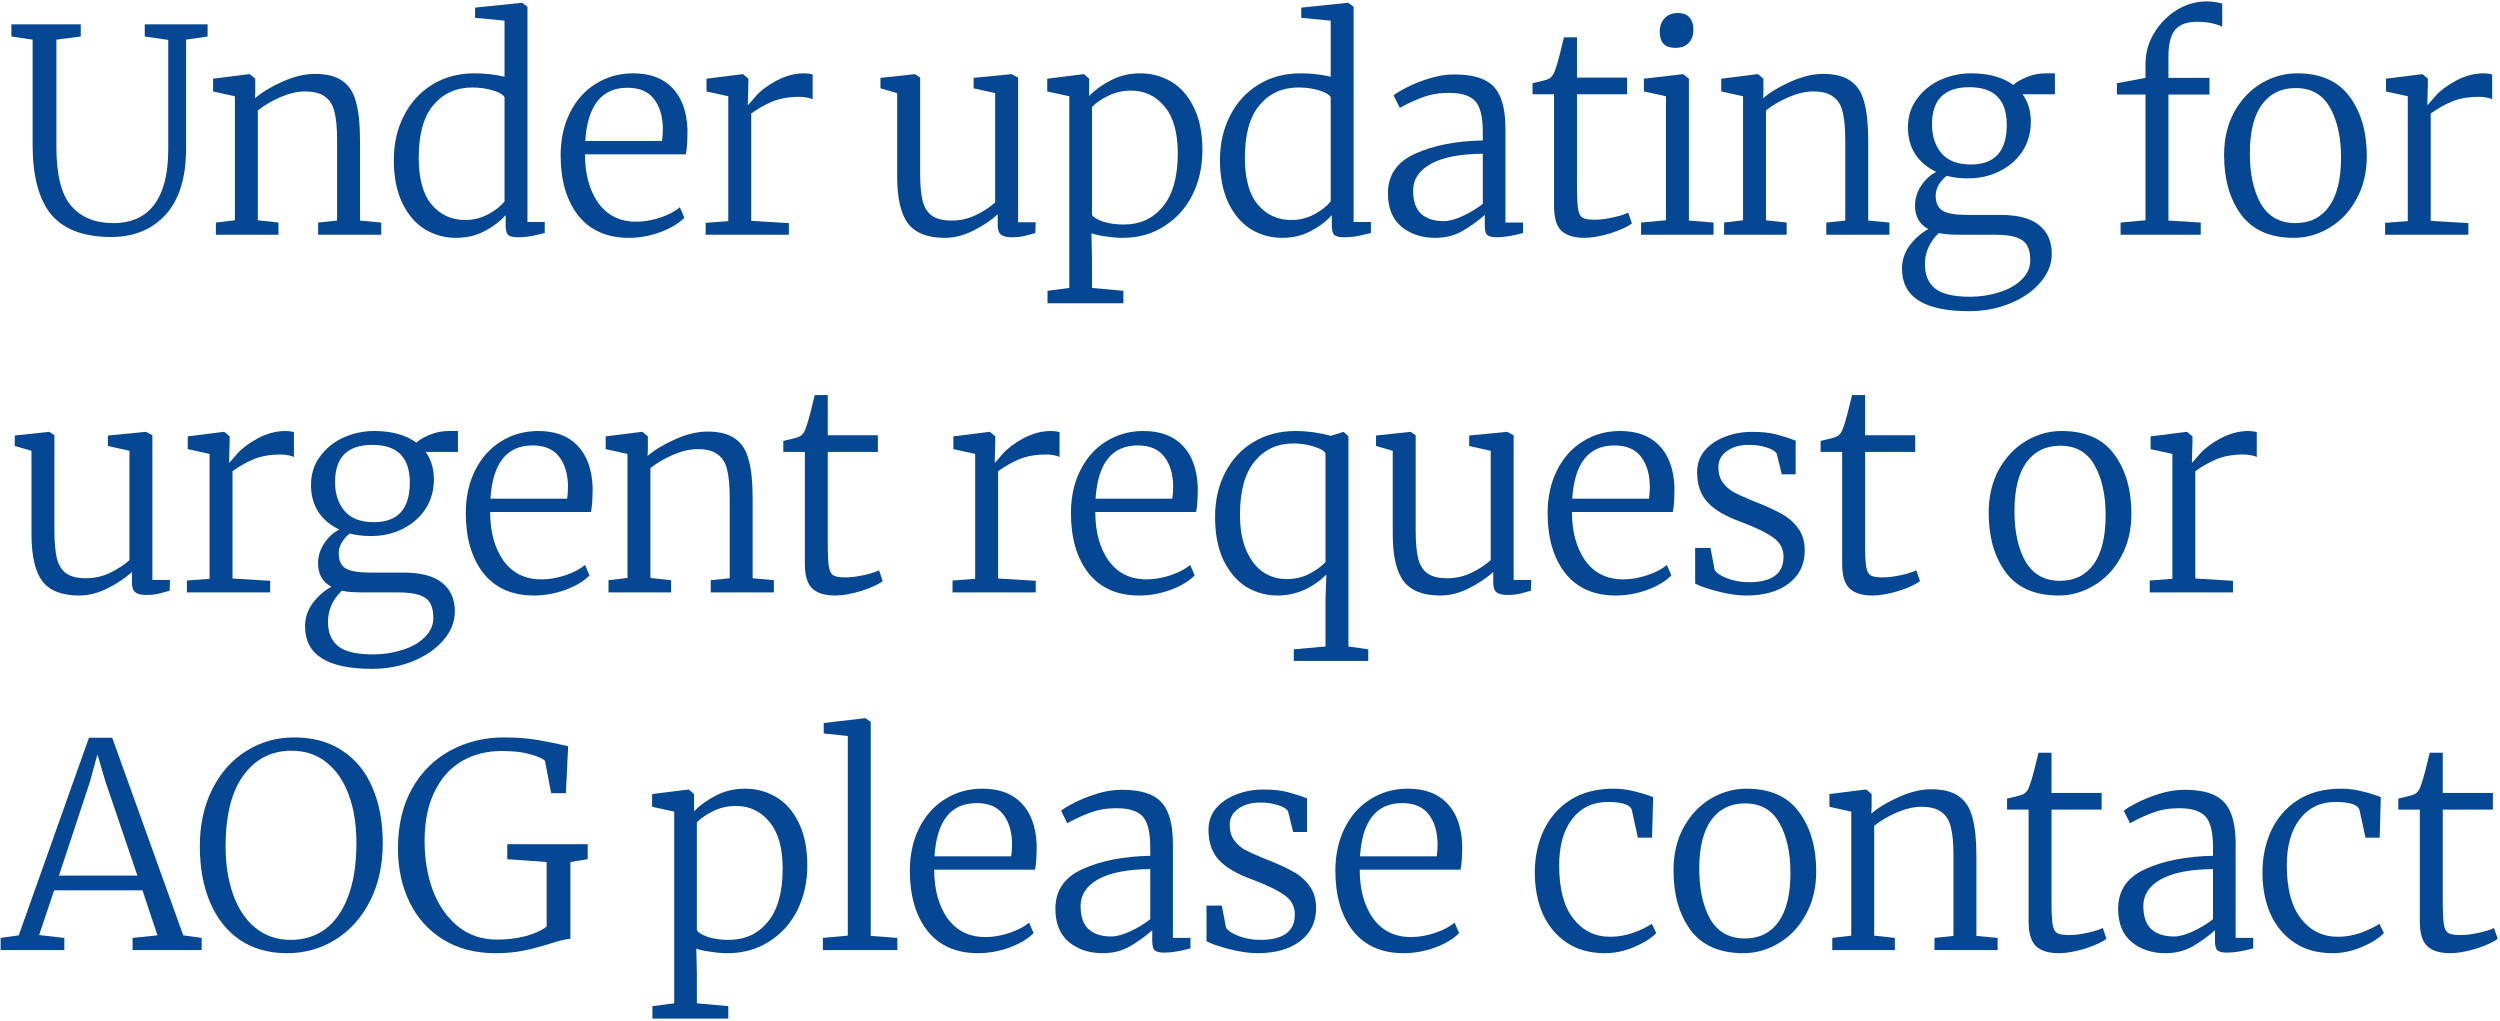 <?xml version="1.0" encoding="UTF-8"?> <svg xmlns="http://www.w3.org/2000/svg" width="671" height="274" viewBox="0 0 671 274" fill="none"> <path d="M657.613 255.836C654.927 255.836 652.901 255.228 651.533 254.012C650.165 252.745 649.481 250.516 649.481 247.324V217.304H643.705V214.34C646.238 213.782 647.707 213.377 648.113 213.124C648.873 212.718 649.43 211.933 649.785 210.768C650.089 210.008 650.494 208.64 651.001 206.664C651.507 204.688 651.887 203.142 652.141 202.028H655.637V212.82H669.089V217.304H655.637V241.928C655.637 244.866 655.738 246.944 655.941 248.16C656.143 249.325 656.549 250.085 657.157 250.44C657.765 250.795 658.829 250.972 660.349 250.972C661.818 250.972 663.465 250.769 665.289 250.364C667.113 249.959 668.481 249.528 669.393 249.072L670.381 251.96C669.215 252.872 667.29 253.758 664.605 254.62C661.919 255.43 659.589 255.836 657.613 255.836Z" fill="#064793"></path> <path d="M607.241 234.176C607.241 230.072 608.026 226.323 609.597 222.928C611.218 219.483 613.599 216.747 616.741 214.72C619.933 212.694 623.809 211.68 628.369 211.68C630.345 211.68 632.27 211.934 634.145 212.44C636.019 212.896 637.641 213.403 639.009 213.96L638.705 224.828H634.905L633.309 217.532C633.005 216.012 630.826 215.252 626.773 215.252C622.821 215.252 619.654 216.772 617.273 219.812C614.942 222.852 613.777 227.007 613.777 232.276C613.777 238.559 615.043 243.322 617.577 246.564C620.11 249.807 623.403 251.428 627.457 251.428C629.585 251.428 631.637 251.074 633.613 250.364C635.639 249.655 637.311 248.844 638.629 247.932L639.845 250.44C638.375 251.91 636.349 253.176 633.765 254.24C631.181 255.304 628.622 255.836 626.089 255.836C622.086 255.836 618.666 254.899 615.829 253.024C612.991 251.099 610.838 248.515 609.369 245.272C607.95 241.979 607.241 238.28 607.241 234.176Z" fill="#064793"></path> <path d="M568.508 243.904C568.508 238.989 570.94 235.443 575.804 233.264C580.668 231.035 586.723 229.844 593.968 229.692V227.336C593.968 224.752 593.689 222.725 593.132 221.256C592.625 219.736 591.713 218.647 590.396 217.988C589.078 217.279 587.229 216.924 584.848 216.924C582.264 216.924 579.908 217.329 577.78 218.14C575.703 218.9 573.676 219.837 571.7 220.952L570.028 217.608C570.585 217.101 571.751 216.392 573.524 215.48C575.297 214.568 577.324 213.757 579.604 213.048C581.884 212.339 584.088 211.984 586.216 211.984C589.661 211.984 592.372 212.465 594.348 213.428C596.375 214.391 597.818 215.936 598.68 218.064C599.592 220.192 600.048 223.055 600.048 226.652V251.732H604.76V254.544C601.973 255.304 599.617 255.684 597.692 255.684C596.476 255.684 595.64 255.481 595.184 255.076C594.728 254.721 594.5 253.86 594.5 252.492V249.68C592.676 251.301 590.675 252.745 588.496 254.012C586.368 255.228 583.936 255.836 581.2 255.836C577.552 255.836 574.512 254.823 572.08 252.796C569.699 250.769 568.508 247.805 568.508 243.904ZM583.48 251.352C584.899 251.352 586.596 250.896 588.572 249.984C590.548 249.072 592.347 247.983 593.968 246.716V233.264C587.837 233.315 583.176 234.227 579.984 236C576.842 237.773 575.272 240.155 575.272 243.144C575.272 246.032 576.006 248.135 577.476 249.452C578.945 250.719 580.947 251.352 583.48 251.352Z" fill="#064793"></path> <path d="M552.605 255.836C549.92 255.836 547.893 255.228 546.525 254.012C545.157 252.745 544.473 250.516 544.473 247.324V217.304H538.697V214.34C541.231 213.782 542.7 213.377 543.105 213.124C543.865 212.718 544.423 211.933 544.777 210.768C545.081 210.008 545.487 208.64 545.993 206.664C546.5 204.688 546.88 203.142 547.133 202.028H550.629V212.82H564.081V217.304H550.629V241.928C550.629 244.866 550.731 246.944 550.933 248.16C551.136 249.325 551.541 250.085 552.149 250.44C552.757 250.795 553.821 250.972 555.341 250.972C556.811 250.972 558.457 250.769 560.281 250.364C562.105 249.959 563.473 249.528 564.385 249.072L565.373 251.96C564.208 252.872 562.283 253.758 559.597 254.62C556.912 255.43 554.581 255.836 552.605 255.836Z" fill="#064793"></path> <path d="M496.873 217.836L491.021 216.544V213.124L500.673 211.908H500.901L502.345 213.124V216.468L502.269 218.368C504.143 216.747 506.626 215.252 509.717 213.884C512.807 212.516 515.67 211.832 518.305 211.832C521.547 211.832 524.03 212.465 525.753 213.732C527.526 214.948 528.742 216.848 529.401 219.432C530.11 221.965 530.465 225.385 530.465 229.692V251.2L536.165 251.732V255H519.217V251.732L524.309 251.2V229.616C524.309 226.424 524.081 223.916 523.625 222.092C523.219 220.268 522.383 218.9 521.117 217.988C519.901 217.025 518.102 216.544 515.721 216.544C513.694 216.544 511.49 217.051 509.109 218.064C506.778 219.077 504.751 220.268 503.029 221.636V251.124L508.577 251.732V255H491.781V251.732L496.873 251.124V217.836Z" fill="#064793"></path> <path d="M449.166 233.644C449.166 229.236 450.078 225.36 451.902 222.016C453.776 218.672 456.208 216.114 459.198 214.34C462.238 212.567 465.404 211.68 468.698 211.68C475.082 211.68 479.794 213.758 482.834 217.912C485.924 222.067 487.47 227.387 487.47 233.872C487.47 238.28 486.532 242.156 484.658 245.5C482.834 248.844 480.402 251.403 477.362 253.176C474.372 254.95 471.231 255.836 467.938 255.836C461.554 255.836 456.816 253.759 453.726 249.604C450.686 245.45 449.166 240.13 449.166 233.644ZM468.318 251.884C472.219 251.884 475.234 250.39 477.362 247.4C479.49 244.411 480.554 240.054 480.554 234.328C480.554 228.856 479.566 224.372 477.59 220.876C475.614 217.38 472.548 215.632 468.394 215.632C464.492 215.632 461.452 217.127 459.274 220.116C457.146 223.106 456.082 227.463 456.082 233.188C456.082 238.711 457.07 243.22 459.046 246.716C461.072 250.162 464.163 251.884 468.318 251.884Z" fill="#064793"></path> <path d="M411.941 234.176C411.941 230.072 412.727 226.323 414.297 222.928C415.919 219.483 418.3 216.747 421.441 214.72C424.633 212.694 428.509 211.68 433.069 211.68C435.045 211.68 436.971 211.934 438.845 212.44C440.72 212.896 442.341 213.403 443.709 213.96L443.405 224.828H439.605L438.009 217.532C437.705 216.012 435.527 215.252 431.473 215.252C427.521 215.252 424.355 216.772 421.973 219.812C419.643 222.852 418.477 227.007 418.477 232.276C418.477 238.559 419.744 243.322 422.277 246.564C424.811 249.807 428.104 251.428 432.157 251.428C434.285 251.428 436.337 251.074 438.313 250.364C440.34 249.655 442.012 248.844 443.329 247.932L444.545 250.44C443.076 251.91 441.049 253.176 438.465 254.24C435.881 255.304 433.323 255.836 430.789 255.836C426.787 255.836 423.367 254.899 420.529 253.024C417.692 251.099 415.539 248.515 414.069 245.272C412.651 241.979 411.941 238.28 411.941 234.176Z" fill="#064793"></path> <path d="M376.727 255.836C370.85 255.836 366.315 253.835 363.123 249.832C359.982 245.779 358.411 240.408 358.411 233.72C358.411 229.414 359.247 225.588 360.919 222.244C362.591 218.9 364.896 216.316 367.835 214.492C370.824 212.618 374.168 211.68 377.867 211.68C382.376 211.68 385.872 212.972 388.355 215.556C390.888 218.14 392.256 221.864 392.459 226.728C392.459 229.87 392.307 232.099 392.003 233.416H364.947C364.947 238.736 366.138 243.094 368.519 246.488C370.951 249.832 374.346 251.504 378.703 251.504C380.831 251.504 383.01 251.124 385.239 250.364C387.468 249.604 389.191 248.692 390.407 247.628L391.623 250.44C390.154 251.96 388 253.252 385.163 254.316C382.376 255.33 379.564 255.836 376.727 255.836ZM385.619 229.844C385.771 228.78 385.847 227.666 385.847 226.5C385.796 223.156 384.986 220.496 383.415 218.52C381.895 216.544 379.539 215.556 376.347 215.556C369.406 215.556 365.631 220.319 365.023 229.844H385.619Z" fill="#064793"></path> <path d="M329.068 248.996C329.626 249.858 330.791 250.618 332.564 251.276C334.338 251.935 336.238 252.264 338.264 252.264C344.446 252.264 347.536 249.984 347.536 245.424C347.536 243.347 346.675 241.675 344.952 240.408C343.23 239.091 340.291 237.647 336.136 236.076C332.032 234.607 329.043 232.859 327.168 230.832C325.294 228.806 324.356 226.095 324.356 222.7C324.356 220.522 325.015 218.622 326.332 217C327.7 215.379 329.499 214.138 331.728 213.276C334.008 212.364 336.466 211.908 339.1 211.908C341.684 211.908 343.838 212.136 345.56 212.592C347.334 213.048 349.082 213.606 350.804 214.264V223.308H347.08L345.712 217.76C345.358 217.102 344.446 216.544 342.976 216.088C341.558 215.632 339.987 215.404 338.264 215.404C335.832 215.404 333.856 215.962 332.336 217.076C330.816 218.14 330.056 219.584 330.056 221.408C330.056 223.03 330.436 224.372 331.196 225.436C331.956 226.5 332.894 227.362 334.008 228.02C335.123 228.628 336.668 229.338 338.644 230.148L340.088 230.756C342.976 231.871 345.307 232.935 347.08 233.948C348.854 234.911 350.323 236.203 351.488 237.824C352.654 239.395 353.236 241.371 353.236 243.752C353.236 247.502 351.792 250.466 348.904 252.644C346.067 254.772 342.267 255.836 337.504 255.836C335.326 255.836 332.843 255.482 330.056 254.772C327.27 254.063 325.192 253.354 323.824 252.644V243.068H327.928L329.068 248.996Z" fill="#064793"></path> <path d="M283.268 243.904C283.268 238.989 285.7 235.443 290.564 233.264C295.428 231.035 301.482 229.844 308.728 229.692V227.336C308.728 224.752 308.449 222.725 307.892 221.256C307.385 219.736 306.473 218.647 305.156 217.988C303.838 217.279 301.989 216.924 299.608 216.924C297.024 216.924 294.668 217.329 292.54 218.14C290.462 218.9 288.436 219.837 286.46 220.952L284.788 217.608C285.345 217.101 286.51 216.392 288.284 215.48C290.057 214.568 292.084 213.757 294.364 213.048C296.644 212.339 298.848 211.984 300.976 211.984C304.421 211.984 307.132 212.465 309.108 213.428C311.134 214.391 312.578 215.936 313.44 218.064C314.352 220.192 314.808 223.055 314.808 226.652V251.732H319.52V254.544C316.733 255.304 314.377 255.684 312.452 255.684C311.236 255.684 310.4 255.481 309.944 255.076C309.488 254.721 309.26 253.86 309.26 252.492V249.68C307.436 251.301 305.434 252.745 303.256 254.012C301.128 255.228 298.696 255.836 295.96 255.836C292.312 255.836 289.272 254.823 286.84 252.796C284.458 250.769 283.268 247.805 283.268 243.904ZM298.24 251.352C299.658 251.352 301.356 250.896 303.332 249.984C305.308 249.072 307.106 247.983 308.728 246.716V233.264C302.597 233.315 297.936 234.227 294.744 236C291.602 237.773 290.032 240.155 290.032 243.144C290.032 246.032 290.766 248.135 292.236 249.452C293.705 250.719 295.706 251.352 298.24 251.352Z" fill="#064793"></path> <path d="M262.517 255.836C256.639 255.836 252.105 253.835 248.913 249.832C245.771 245.779 244.201 240.408 244.201 233.72C244.201 229.414 245.037 225.588 246.709 222.244C248.381 218.9 250.686 216.316 253.625 214.492C256.614 212.618 259.958 211.68 263.657 211.68C268.166 211.68 271.662 212.972 274.145 215.556C276.678 218.14 278.046 221.864 278.249 226.728C278.249 229.87 278.097 232.099 277.793 233.416H250.737C250.737 238.736 251.927 243.094 254.309 246.488C256.741 249.832 260.135 251.504 264.493 251.504C266.621 251.504 268.799 251.124 271.029 250.364C273.258 249.604 274.981 248.692 276.197 247.628L277.413 250.44C275.943 251.96 273.79 253.252 270.953 254.316C268.166 255.33 265.354 255.836 262.517 255.836ZM271.409 229.844C271.561 228.78 271.637 227.666 271.637 226.5C271.586 223.156 270.775 220.496 269.205 218.52C267.685 216.544 265.329 215.556 262.137 215.556C255.195 215.556 251.421 220.319 250.813 229.844H271.409Z" fill="#064793"></path> <path d="M227.549 197.544L221.089 196.86V194.048L232.185 192.756H232.261L233.705 193.744V251.2L240.849 251.732V255H220.861V251.732L227.549 251.124V197.544Z" fill="#064793"></path> <path d="M216.679 232.352C216.679 236.71 215.793 240.687 214.019 244.284C212.246 247.831 209.713 250.643 206.419 252.72C203.177 254.798 199.453 255.836 195.247 255.836C193.829 255.836 192.334 255.71 190.763 255.456C189.193 255.254 187.901 254.975 186.887 254.62L187.039 261.08V269.288L195.475 270.048V273.392H175.107V270.048L180.959 269.288V217.836L175.031 216.544V213.124L184.759 211.908H184.911L186.279 213.124V217.76C187.901 216.088 189.877 214.67 192.207 213.504C194.538 212.288 197.147 211.68 200.035 211.68C202.974 211.68 205.71 212.415 208.243 213.884C210.777 215.354 212.803 217.634 214.323 220.724C215.894 223.815 216.679 227.691 216.679 232.352ZM197.527 216.316C195.349 216.316 193.322 216.772 191.447 217.684C189.573 218.596 188.103 219.61 187.039 220.724V249.68C187.445 250.339 188.458 250.947 190.079 251.504C191.751 252.011 193.575 252.264 195.551 252.264C199.909 252.264 203.405 250.668 206.039 247.476C208.725 244.234 210.067 239.471 210.067 233.188C210.067 227.564 208.877 223.359 206.495 220.572C204.165 217.735 201.175 216.316 197.527 216.316Z" fill="#064793"></path> <path d="M132.958 255.836C127.588 255.836 122.926 254.62 118.974 252.188C115.022 249.756 112.008 246.412 109.93 242.156C107.853 237.9 106.814 233.087 106.814 227.716C106.814 221.535 108.056 216.214 110.538 211.756C113.072 207.246 116.492 203.827 120.798 201.496C125.105 199.115 129.944 197.924 135.314 197.924C138.658 197.924 141.648 198.152 144.282 198.608C146.917 199.064 149.653 199.621 152.49 200.28L151.882 212.896H147.93L146.258 204.156C145.448 203.497 144.08 202.915 142.154 202.408C140.28 201.851 137.772 201.572 134.63 201.572C130.628 201.572 127.056 202.484 123.914 204.308C120.824 206.132 118.392 208.868 116.618 212.516C114.845 216.113 113.958 220.521 113.958 225.74C113.958 230.401 114.668 234.733 116.086 238.736C117.556 242.738 119.76 245.981 122.698 248.464C125.637 250.946 129.209 252.188 133.414 252.188C136.1 252.188 138.633 251.884 141.014 251.276C143.446 250.617 145.346 249.756 146.714 248.692V231.364L136.15 230.604V226.576H157.734V230.604L153.098 231.364V251.96C152.034 252.01 150.236 252.441 147.702 253.252C145.118 254.063 142.712 254.696 140.482 255.152C138.304 255.608 135.796 255.836 132.958 255.836Z" fill="#064793"></path> <path d="M77.042 255.836C72.127 255.836 67.897 254.645 64.35 252.264C60.854 249.832 58.194 246.463 56.37 242.156C54.546 237.849 53.634 232.858 53.634 227.184C53.634 221.357 54.748 216.24 56.978 211.832C59.207 207.373 62.247 203.953 66.098 201.572C69.948 199.14 74.23 197.924 78.942 197.924C83.958 197.924 88.239 199.089 91.786 201.42C95.383 203.75 98.094 207.044 99.918 211.3C101.792 215.556 102.73 220.547 102.73 226.272C102.73 232.149 101.59 237.343 99.31 241.852C97.03 246.311 93.939 249.756 90.038 252.188C86.136 254.62 81.805 255.836 77.042 255.836ZM78.258 201.496C72.837 201.496 68.53 203.7 65.338 208.108C62.146 212.465 60.55 218.824 60.55 227.184C60.55 232.048 61.234 236.38 62.602 240.18C63.97 243.98 65.971 246.944 68.606 249.072C71.24 251.2 74.382 252.264 78.03 252.264C81.576 252.264 84.667 251.301 87.302 249.376C89.936 247.4 91.989 244.461 93.458 240.56C94.927 236.658 95.662 231.896 95.662 226.272C95.662 221.357 94.978 217.05 93.61 213.352C92.242 209.602 90.24 206.689 87.606 204.612C85.022 202.534 81.906 201.496 78.258 201.496Z" fill="#064793"></path> <path d="M23.876 198H30.108L49.184 251.048L54.124 251.732V255H35.58V251.732L42.268 251.048L38.24 238.964H14.528L10.5 250.972L17.264 251.732V255H0.164V251.732L5.028 251.048L23.876 198ZM28.284 209.704L26.156 202.484L24.104 209.932L15.82 235.012H36.872L28.284 209.704Z" fill="#064793"></path> <path d="M576.986 155.808L583.066 155.352V121.836L577.214 120.544V117.124L586.866 115.908H587.018L588.462 117.124V118.34L588.31 124.116H588.462C588.564 124.015 589.222 123.255 590.438 121.836C591.705 120.367 593.554 118.974 595.986 117.656C598.469 116.339 600.952 115.68 603.434 115.68C604.245 115.68 605.005 115.782 605.714 115.984V122.672C605.512 122.52 605.056 122.368 604.346 122.216C603.688 122.064 602.978 121.988 602.218 121.988C599.33 121.988 596.873 122.419 594.846 123.28C592.82 124.142 590.945 125.206 589.222 126.472V155.276L599.33 155.884V159H576.986V155.808Z" fill="#064793"></path> <path d="M533.763 137.644C533.763 133.236 534.675 129.36 536.499 126.016C538.373 122.672 540.805 120.114 543.795 118.34C546.835 116.567 550.001 115.68 553.295 115.68C559.679 115.68 564.391 117.758 567.431 121.912C570.521 126.067 572.067 131.387 572.067 137.872C572.067 142.28 571.129 146.156 569.255 149.5C567.431 152.844 564.999 155.403 561.959 157.176C558.969 158.95 555.828 159.836 552.535 159.836C546.151 159.836 541.413 157.759 538.323 153.604C535.283 149.45 533.763 144.13 533.763 137.644ZM552.915 155.884C556.816 155.884 559.831 154.39 561.959 151.4C564.087 148.411 565.151 144.054 565.151 138.328C565.151 132.856 564.163 128.372 562.187 124.876C560.211 121.38 557.145 119.632 552.991 119.632C549.089 119.632 546.049 121.127 543.871 124.116C541.743 127.106 540.679 131.463 540.679 137.188C540.679 142.711 541.667 147.22 543.643 150.716C545.669 154.162 548.76 155.884 552.915 155.884Z" fill="#064793"></path> <path d="M502.561 159.836C499.875 159.836 497.849 159.228 496.481 158.012C495.113 156.745 494.429 154.516 494.429 151.324V121.304H488.653V118.34C491.186 117.782 492.655 117.377 493.061 117.124C493.821 116.718 494.378 115.933 494.733 114.768C495.037 114.008 495.442 112.64 495.949 110.664C496.455 108.688 496.836 107.142 497.089 106.028H500.585V116.82H514.037V121.304H500.585V145.928C500.585 148.866 500.686 150.944 500.889 152.16C501.091 153.325 501.497 154.085 502.105 154.44C502.713 154.795 503.777 154.972 505.297 154.972C506.766 154.972 508.413 154.769 510.237 154.364C512.061 153.958 513.429 153.528 514.341 153.072L515.329 155.96C514.163 156.872 512.238 157.758 509.553 158.62C506.867 159.43 504.537 159.836 502.561 159.836Z" fill="#064793"></path> <path d="M460.222 152.996C460.779 153.858 461.944 154.618 463.718 155.276C465.491 155.935 467.391 156.264 469.418 156.264C475.599 156.264 478.69 153.984 478.69 149.424C478.69 147.347 477.828 145.675 476.106 144.408C474.383 143.091 471.444 141.647 467.29 140.076C463.186 138.607 460.196 136.859 458.322 134.832C456.447 132.806 455.51 130.095 455.51 126.7C455.51 124.522 456.168 122.622 457.486 121C458.854 119.379 460.652 118.138 462.882 117.276C465.162 116.364 467.619 115.908 470.254 115.908C472.838 115.908 474.991 116.136 476.714 116.592C478.487 117.048 480.235 117.606 481.958 118.264V127.308H478.234L476.866 121.76C476.511 121.102 475.599 120.544 474.13 120.088C472.711 119.632 471.14 119.404 469.418 119.404C466.986 119.404 465.01 119.962 463.49 121.076C461.97 122.14 461.21 123.584 461.21 125.408C461.21 127.03 461.59 128.372 462.35 129.436C463.11 130.5 464.047 131.362 465.162 132.02C466.276 132.628 467.822 133.338 469.798 134.148L471.242 134.756C474.13 135.871 476.46 136.935 478.234 137.948C480.007 138.911 481.476 140.203 482.642 141.824C483.807 143.395 484.39 145.371 484.39 147.752C484.39 151.502 482.946 154.466 480.058 156.644C477.22 158.772 473.42 159.836 468.658 159.836C466.479 159.836 463.996 159.482 461.21 158.772C458.423 158.063 456.346 157.354 454.978 156.644V147.068H459.082L460.222 152.996Z" fill="#064793"></path> <path d="M433.695 159.836C427.818 159.836 423.283 157.835 420.091 153.832C416.95 149.779 415.379 144.408 415.379 137.72C415.379 133.414 416.215 129.588 417.887 126.244C419.559 122.9 421.864 120.316 424.803 118.492C427.792 116.618 431.136 115.68 434.835 115.68C439.344 115.68 442.84 116.972 445.323 119.556C447.856 122.14 449.224 125.864 449.427 130.728C449.427 133.87 449.275 136.099 448.971 137.416H421.915C421.915 142.736 423.106 147.094 425.487 150.488C427.919 153.832 431.314 155.504 435.671 155.504C437.799 155.504 439.978 155.124 442.207 154.364C444.436 153.604 446.159 152.692 447.375 151.628L448.591 154.44C447.122 155.96 444.968 157.252 442.131 158.316C439.344 159.33 436.532 159.836 433.695 159.836ZM442.587 133.844C442.739 132.78 442.815 131.666 442.815 130.5C442.764 127.156 441.954 124.496 440.383 122.52C438.863 120.544 436.507 119.556 433.315 119.556C426.374 119.556 422.599 124.319 421.991 133.844H442.587Z" fill="#064793"></path> <path d="M404.592 159.684C403.275 159.684 402.312 159.456 401.704 159C401.096 158.544 400.792 157.708 400.792 156.492V153.528C398.917 155.2 396.713 156.67 394.18 157.936C391.647 159.203 389.113 159.836 386.58 159.836C381.969 159.836 378.676 158.544 376.7 155.96C374.775 153.376 373.812 149.171 373.812 143.344V121L369.328 119.708V116.896L378.524 115.908H378.6L379.968 116.82V142.432C379.968 145.624 380.196 148.132 380.652 149.956C381.108 151.73 381.944 153.047 383.16 153.908C384.376 154.77 386.149 155.2 388.48 155.2C390.709 155.2 392.837 154.719 394.864 153.756C396.891 152.794 398.639 151.654 400.108 150.336V121L394.332 119.708V116.896L404.44 115.908H404.516L406.264 116.82V155.656H410.976L410.9 158.544C410.647 158.595 409.912 158.798 408.696 159.152C407.48 159.507 406.112 159.684 404.592 159.684Z" fill="#064793"></path> <path d="M347.253 174.276L355.764 173.516V160.748L355.993 154.212C352.142 157.962 347.759 159.836 342.845 159.836C339.906 159.836 337.145 159.076 334.561 157.556C332.027 155.986 329.975 153.604 328.405 150.412C326.885 147.22 326.125 143.319 326.125 138.708C326.125 134.351 327.011 130.424 328.785 126.928C330.558 123.432 333.066 120.696 336.309 118.72C339.602 116.694 343.427 115.68 347.785 115.68C350.825 115.68 353.966 116.111 357.208 116.972L360.629 115.908L361.921 117.124V173.516L367.241 174.276V177.392H347.253V174.276ZM345.353 155.428C347.531 155.428 349.533 154.972 351.357 154.06C353.181 153.098 354.65 152.034 355.764 150.868V121.684C355.46 121.026 354.422 120.418 352.648 119.86C350.926 119.303 349.102 119.024 347.177 119.024C342.87 119.024 339.399 120.62 336.764 123.812C334.13 127.004 332.812 131.767 332.812 138.1C332.812 141.9 333.37 145.092 334.484 147.676C335.599 150.26 337.094 152.211 338.969 153.528C340.894 154.795 343.022 155.428 345.353 155.428Z" fill="#064793"></path> <path d="M305.754 159.836C299.876 159.836 295.342 157.835 292.15 153.832C289.008 149.779 287.438 144.408 287.438 137.72C287.438 133.414 288.273 129.588 289.945 126.244C291.617 122.9 293.923 120.316 296.862 118.492C299.851 116.618 303.195 115.68 306.894 115.68C311.403 115.68 314.899 116.972 317.382 119.556C319.915 122.14 321.283 125.864 321.486 130.728C321.486 133.87 321.334 136.099 321.03 137.416H293.974C293.974 142.736 295.164 147.094 297.546 150.488C299.978 153.832 303.372 155.504 307.73 155.504C309.858 155.504 312.036 155.124 314.266 154.364C316.495 153.604 318.218 152.692 319.434 151.628L320.65 154.44C319.18 155.96 317.027 157.252 314.19 158.316C311.403 159.33 308.591 159.836 305.754 159.836ZM314.646 133.844C314.798 132.78 314.874 131.666 314.874 130.5C314.823 127.156 314.012 124.496 312.441 122.52C310.921 120.544 308.566 119.556 305.374 119.556C298.432 119.556 294.657 124.319 294.049 133.844H314.646Z" fill="#064793"></path> <path d="M255.655 155.808L261.735 155.352V121.836L255.883 120.544V117.124L265.535 115.908H265.687L267.131 117.124V118.34L266.979 124.116H267.131C267.232 124.015 267.891 123.255 269.107 121.836C270.373 120.367 272.223 118.974 274.655 117.656C277.137 116.339 279.62 115.68 282.103 115.68C282.913 115.68 283.673 115.782 284.383 115.984V122.672C284.18 122.52 283.724 122.368 283.015 122.216C282.356 122.064 281.647 121.988 280.887 121.988C277.999 121.988 275.541 122.419 273.515 123.28C271.488 124.142 269.613 125.206 267.891 126.472V155.276L277.999 155.884V159H255.655V155.808Z" fill="#064793"></path> <path d="M224.148 159.836C221.463 159.836 219.436 159.228 218.068 158.012C216.7 156.745 216.016 154.516 216.016 151.324V121.304H210.24V118.34C212.774 117.782 214.243 117.377 214.648 117.124C215.408 116.718 215.966 115.933 216.32 114.768C216.624 114.008 217.03 112.64 217.536 110.664C218.043 108.688 218.423 107.142 218.676 106.028H222.172V116.82H235.624V121.304H222.172V145.928C222.172 148.866 222.274 150.944 222.476 152.16C222.679 153.325 223.084 154.085 223.692 154.44C224.3 154.795 225.364 154.972 226.884 154.972C228.354 154.972 230 154.769 231.824 154.364C233.648 153.958 235.016 153.528 235.928 153.072L236.916 155.96C235.751 156.872 233.826 157.758 231.14 158.62C228.455 159.43 226.124 159.836 224.148 159.836Z" fill="#064793"></path> <path d="M168.416 121.836L162.564 120.544V117.124L172.216 115.908H172.444L173.888 117.124V120.468L173.812 122.368C175.687 120.747 178.169 119.252 181.26 117.884C184.351 116.516 187.213 115.832 189.848 115.832C193.091 115.832 195.573 116.465 197.296 117.732C199.069 118.948 200.285 120.848 200.944 123.432C201.653 125.965 202.008 129.385 202.008 133.692V155.2L207.708 155.732V159H190.76V155.732L195.852 155.2V133.616C195.852 130.424 195.624 127.916 195.168 126.092C194.763 124.268 193.927 122.9 192.66 121.988C191.444 121.025 189.645 120.544 187.264 120.544C185.237 120.544 183.033 121.051 180.652 122.064C178.321 123.077 176.295 124.268 174.572 125.636V155.124L180.12 155.732V159H163.324V155.732L168.416 155.124V121.836Z" fill="#064793"></path> <path d="M143.333 159.836C137.456 159.836 132.921 157.835 129.729 153.832C126.588 149.779 125.017 144.408 125.017 137.72C125.017 133.414 125.853 129.588 127.525 126.244C129.197 122.9 131.502 120.316 134.441 118.492C137.43 116.618 140.774 115.68 144.473 115.68C148.982 115.68 152.478 116.972 154.961 119.556C157.494 122.14 158.862 125.864 159.065 130.728C159.065 133.87 158.913 136.099 158.609 137.416H131.553C131.553 142.736 132.744 147.094 135.125 150.488C137.557 153.832 140.952 155.504 145.309 155.504C147.437 155.504 149.616 155.124 151.845 154.364C154.074 153.604 155.797 152.692 157.013 151.628L158.229 154.44C156.76 155.96 154.606 157.252 151.769 158.316C148.982 159.33 146.17 159.836 143.333 159.836ZM152.225 133.844C152.377 132.78 152.453 131.666 152.453 130.5C152.402 127.156 151.592 124.496 150.021 122.52C148.501 120.544 146.145 119.556 142.953 119.556C136.012 119.556 132.237 124.319 131.629 133.844H152.225Z" fill="#064793"></path> <path d="M99.809 179.52C87.852 179.52 81.874 175.72 81.874 168.12C81.874 165.84 82.558 163.763 83.925 161.888C85.344 160.014 87.016 158.544 88.942 157.48C86.56 156.214 85.37 154.111 85.37 151.172C85.37 149.298 85.901 147.55 86.966 145.928C88.029 144.256 89.397 142.99 91.07 142.128C88.688 141.014 86.814 139.443 85.445 137.416C84.128 135.339 83.469 132.932 83.469 130.196C83.469 127.258 84.28 124.699 85.901 122.52C87.523 120.291 89.626 118.594 92.21 117.428C94.844 116.263 97.58 115.68 100.418 115.68C105.13 115.68 108.904 116.719 111.742 118.796C112.502 118.087 113.667 117.403 115.238 116.744C116.859 116.035 118.582 115.68 120.406 115.68H122.914V121.304H114.25C115.719 123.331 116.454 125.788 116.454 128.676C116.454 131.666 115.694 134.326 114.174 136.656C112.654 138.936 110.602 140.71 108.018 141.976C105.484 143.243 102.672 143.876 99.582 143.876C97.504 143.876 95.604 143.648 93.882 143.192C92.969 143.902 92.235 144.738 91.677 145.7C91.171 146.612 90.918 147.55 90.918 148.512C90.918 150.438 91.525 151.78 92.742 152.54C94.008 153.3 96.187 153.68 99.278 153.68H108.246C112.958 153.68 116.428 154.592 118.658 156.416C120.938 158.24 122.078 160.799 122.078 164.092C122.078 166.828 121.09 169.362 119.114 171.692C117.138 174.074 114.427 175.974 110.982 177.392C107.587 178.811 103.863 179.52 99.809 179.52ZM100.342 140.152C106.776 140.152 109.994 136.606 109.994 129.512C109.994 122.774 106.65 119.404 99.962 119.404C93.273 119.404 89.93 122.723 89.93 129.36C89.93 132.552 90.791 135.162 92.513 137.188C94.236 139.164 96.846 140.152 100.342 140.152ZM100.19 175.644C102.926 175.644 105.535 175.239 108.018 174.428C110.5 173.668 112.502 172.528 114.022 171.008C115.542 169.539 116.302 167.816 116.302 165.84C116.302 164.27 116.048 163.003 115.542 162.04C115.086 161.078 114.148 160.318 112.73 159.76C111.362 159.254 109.36 159 106.726 159H97.302C94.87 159 93.02 158.848 91.754 158.544C89.271 160.926 88.029 163.712 88.029 166.904C88.029 169.792 88.942 171.971 90.766 173.44C92.59 174.91 95.731 175.644 100.19 175.644Z" fill="#064793"></path> <path d="M50.166 155.808L56.246 155.352V121.836L50.395 120.544V117.124L60.047 115.908H60.199L61.642 117.124V118.34L61.49 124.116H61.642C61.744 124.015 62.403 123.255 63.618 121.836C64.885 120.367 66.734 118.974 69.166 117.656C71.649 116.339 74.132 115.68 76.615 115.68C77.425 115.68 78.185 115.782 78.894 115.984V122.672C78.692 122.52 78.236 122.368 77.526 122.216C76.868 122.064 76.159 121.988 75.398 121.988C72.51 121.988 70.053 122.419 68.026 123.28C66 124.142 64.125 125.206 62.403 126.472V155.276L72.51 155.884V159H50.166V155.808Z" fill="#064793"></path> <path d="M39.228 159.684C37.91 159.684 36.948 159.456 36.34 159C35.732 158.544 35.428 157.708 35.428 156.492V153.528C33.553 155.2 31.349 156.67 28.816 157.936C26.282 159.203 23.749 159.836 21.216 159.836C16.605 159.836 13.312 158.544 11.336 155.96C9.411 153.376 8.448 149.171 8.448 143.344V121L3.964 119.708V116.896L13.16 115.908H13.236L14.604 116.82V142.432C14.604 145.624 14.832 148.132 15.288 149.956C15.744 151.73 16.58 153.047 17.796 153.908C19.012 154.77 20.785 155.2 23.116 155.2C25.345 155.2 27.473 154.719 29.5 153.756C31.526 152.794 33.275 151.654 34.744 150.336V121L28.968 119.708V116.896L39.076 115.908H39.152L40.9 116.82V155.656H45.612L45.536 158.544C45.282 158.595 44.548 158.798 43.332 159.152C42.116 159.507 40.748 159.684 39.228 159.684Z" fill="#064793"></path> <path d="M640.167 59.808L646.247 59.352V25.836L640.395 24.544V21.124L650.047 19.908H650.199L651.643 21.124V22.34L651.491 28.116H651.643C651.744 28.015 652.403 27.255 653.619 25.836C654.886 24.367 656.735 22.974 659.167 21.656C661.65 20.339 664.132 19.68 666.615 19.68C667.426 19.68 668.186 19.782 668.895 19.984V26.672C668.692 26.52 668.236 26.368 667.527 26.216C666.868 26.064 666.159 25.988 665.399 25.988C662.511 25.988 660.054 26.419 658.027 27.28C656 28.142 654.126 29.206 652.403 30.472V59.276L662.511 59.884V63H640.167V59.808Z" fill="#064793"></path> <path d="M596.944 41.644C596.944 37.236 597.856 33.36 599.68 30.016C601.555 26.672 603.987 24.113 606.976 22.34C610.016 20.567 613.183 19.68 616.476 19.68C622.86 19.68 627.572 21.758 630.612 25.912C633.703 30.067 635.248 35.387 635.248 41.872C635.248 46.28 634.311 50.156 632.436 53.5C630.612 56.844 628.18 59.403 625.14 61.176C622.151 62.95 619.009 63.836 615.716 63.836C609.332 63.836 604.595 61.759 601.504 57.604C598.464 53.45 596.944 48.13 596.944 41.644ZM616.096 59.884C619.997 59.884 623.012 58.389 625.14 55.4C627.268 52.411 628.332 48.053 628.332 42.328C628.332 36.856 627.344 32.372 625.368 28.876C623.392 25.38 620.327 23.632 616.172 23.632C612.271 23.632 609.231 25.127 607.052 28.116C604.924 31.105 603.86 35.463 603.86 41.188C603.86 46.711 604.848 51.22 606.824 54.716C608.851 58.161 611.941 59.884 616.096 59.884Z" fill="#064793"></path> <path d="M575.852 25.38H568.176V22.34L575.852 20.896V17.172C575.852 14.132 576.637 11.345 578.208 8.812C579.778 6.228 581.805 4.176 584.288 2.656C586.821 1.136 589.456 0.376 592.192 0.376C593.813 0.376 595.232 0.579 596.448 0.984V7.216C596.042 6.912 595.206 6.608 593.94 6.304C592.724 6 591.305 5.848 589.684 5.848C586.998 5.848 585.048 6.557 583.832 7.976C582.616 9.395 582.008 11.801 582.008 15.196V20.896H593.028V25.38H582.008V59.2L590.672 59.732V63H569.164V59.732L575.852 59.124V25.38Z" fill="#064793"></path> <path d="M528.429 83.52C516.471 83.52 510.493 79.72 510.493 72.12C510.493 69.84 511.177 67.763 512.545 65.888C513.963 64.013 515.635 62.544 517.561 61.48C515.179 60.214 513.989 58.111 513.989 55.172C513.989 53.297 514.521 51.55 515.585 49.928C516.649 48.256 518.017 46.989 519.689 46.128C517.307 45.014 515.433 43.443 514.065 41.416C512.747 39.339 512.089 36.932 512.089 34.196C512.089 31.258 512.899 28.699 514.521 26.52C516.142 24.291 518.245 22.593 520.829 21.428C523.463 20.263 526.199 19.68 529.037 19.68C533.749 19.68 537.523 20.719 540.361 22.796C541.121 22.087 542.286 21.403 543.857 20.744C545.478 20.035 547.201 19.68 549.025 19.68H551.533V25.304H542.869C544.338 27.331 545.073 29.788 545.073 32.676C545.073 35.666 544.313 38.325 542.793 40.656C541.273 42.936 539.221 44.709 536.637 45.976C534.103 47.243 531.291 47.876 528.201 47.876C526.123 47.876 524.223 47.648 522.501 47.192C521.589 47.901 520.854 48.737 520.297 49.7C519.79 50.612 519.537 51.55 519.537 52.512C519.537 54.438 520.145 55.78 521.361 56.54C522.627 57.3 524.806 57.68 527.897 57.68H536.865C541.577 57.68 545.047 58.592 547.277 60.416C549.557 62.24 550.697 64.799 550.697 68.092C550.697 70.828 549.709 73.362 547.733 75.692C545.757 78.073 543.046 79.974 539.601 81.392C536.206 82.811 532.482 83.52 528.429 83.52ZM528.961 44.152C535.395 44.152 538.613 40.605 538.613 33.512C538.613 26.773 535.269 23.404 528.581 23.404C521.893 23.404 518.549 26.723 518.549 33.36C518.549 36.552 519.41 39.161 521.133 41.188C522.855 43.164 525.465 44.152 528.961 44.152ZM528.809 79.644C531.545 79.644 534.154 79.239 536.637 78.428C539.119 77.668 541.121 76.528 542.641 75.008C544.161 73.539 544.921 71.816 544.921 69.84C544.921 68.269 544.667 67.003 544.161 66.04C543.705 65.078 542.767 64.317 541.349 63.76C539.981 63.254 537.979 63 535.345 63H525.921C523.489 63 521.639 62.848 520.373 62.544C517.89 64.925 516.649 67.712 516.649 70.904C516.649 73.792 517.561 75.971 519.385 77.44C521.209 78.909 524.35 79.644 528.809 79.644Z" fill="#064793"></path> <path d="M467.832 25.836L461.98 24.544V21.124L471.632 19.908H471.86L473.304 21.124V24.468L473.228 26.368C475.103 24.747 477.586 23.252 480.676 21.884C483.767 20.516 486.63 19.832 489.264 19.832C492.507 19.832 494.99 20.465 496.712 21.732C498.486 22.948 499.702 24.848 500.36 27.432C501.07 29.965 501.424 33.385 501.424 37.692V59.2L507.124 59.732V63H490.176V59.732L495.268 59.2V37.616C495.268 34.424 495.04 31.916 494.584 30.092C494.179 28.268 493.343 26.9 492.076 25.988C490.86 25.025 489.062 24.544 486.68 24.544C484.654 24.544 482.45 25.051 480.068 26.064C477.738 27.077 475.711 28.268 473.988 29.636V59.124L479.536 59.732V63H462.74V59.732L467.832 59.124V25.836Z" fill="#064793"></path> <path d="M449.576 12.84C446.84 12.84 445.472 11.396 445.472 8.508C445.472 7.039 445.902 5.848 446.764 4.936C447.625 3.974 448.79 3.492 450.26 3.492C451.78 3.492 452.869 3.923 453.528 4.784C454.186 5.595 454.516 6.608 454.516 7.824C454.516 9.395 454.085 10.636 453.224 11.548C452.413 12.409 451.222 12.84 449.652 12.84H449.576ZM447.144 25.836L441.216 24.544V21.124L451.628 19.908H451.78L453.3 21.124V59.2L459.912 59.732V63H440.456V59.732L447.144 59.124V25.836Z" fill="#064793"></path> <path d="M425.237 63.836C422.551 63.836 420.525 63.228 419.157 62.012C417.789 60.745 417.105 58.516 417.105 55.324V25.304H411.329V22.34C413.862 21.782 415.331 21.377 415.737 21.124C416.497 20.718 417.054 19.933 417.409 18.768C417.713 18.008 418.118 16.64 418.625 14.664C419.131 12.688 419.511 11.143 419.765 10.028H423.261V20.82H436.713V25.304H423.261V49.928C423.261 52.867 423.362 54.944 423.565 56.16C423.767 57.325 424.173 58.085 424.781 58.44C425.389 58.794 426.453 58.972 427.973 58.972C429.442 58.972 431.089 58.769 432.913 58.364C434.737 57.959 436.105 57.528 437.017 57.072L438.005 59.96C436.839 60.872 434.914 61.758 432.229 62.62C429.543 63.431 427.213 63.836 425.237 63.836Z" fill="#064793"></path> <path d="M372.52 51.904C372.52 46.989 374.952 43.443 379.816 41.264C384.68 39.035 390.735 37.844 397.98 37.692V35.336C397.98 32.752 397.701 30.725 397.144 29.256C396.637 27.736 395.725 26.647 394.408 25.988C393.091 25.279 391.241 24.924 388.86 24.924C386.276 24.924 383.92 25.329 381.792 26.14C379.715 26.9 377.688 27.837 375.712 28.952L374.04 25.608C374.597 25.101 375.763 24.392 377.536 23.48C379.309 22.568 381.336 21.757 383.616 21.048C385.896 20.339 388.1 19.984 390.228 19.984C393.673 19.984 396.384 20.465 398.36 21.428C400.387 22.391 401.831 23.936 402.692 26.064C403.604 28.192 404.06 31.055 404.06 34.652V59.732H408.772V62.544C405.985 63.304 403.629 63.684 401.704 63.684C400.488 63.684 399.652 63.481 399.196 63.076C398.74 62.721 398.512 61.86 398.512 60.492V57.68C396.688 59.301 394.687 60.745 392.508 62.012C390.38 63.228 387.948 63.836 385.212 63.836C381.564 63.836 378.524 62.823 376.092 60.796C373.711 58.769 372.52 55.805 372.52 51.904ZM387.492 59.352C388.911 59.352 390.608 58.896 392.584 57.984C394.56 57.072 396.359 55.983 397.98 54.716V41.264C391.849 41.315 387.188 42.227 383.996 44C380.855 45.773 379.284 48.155 379.284 51.144C379.284 54.032 380.019 56.135 381.488 57.452C382.957 58.719 384.959 59.352 387.492 59.352Z" fill="#064793"></path> <path d="M344.083 63.836C341.094 63.836 338.333 63.076 335.799 61.556C333.266 59.985 331.239 57.629 329.719 54.488C328.199 51.346 327.439 47.496 327.439 42.936C327.439 38.578 328.326 34.652 330.099 31.156C331.873 27.609 334.381 24.823 337.623 22.796C340.917 20.718 344.742 19.68 349.099 19.68C351.886 19.68 354.571 19.984 357.155 20.592V5.544L349.251 4.784V2.048L361.715 0.756H361.867L363.311 1.82V59.58H367.947V62.544C367.694 62.594 366.833 62.797 365.363 63.152C363.894 63.507 362.323 63.684 360.651 63.684C359.486 63.684 358.65 63.481 358.143 63.076C357.687 62.67 357.459 61.784 357.459 60.416V57.756C355.889 59.478 353.963 60.922 351.683 62.088C349.454 63.253 346.921 63.836 344.083 63.836ZM346.591 59.048C348.77 59.048 350.822 58.541 352.747 57.528C354.723 56.464 356.193 55.298 357.155 54.032V26.064C356.75 25.355 355.686 24.747 353.963 24.24C352.291 23.733 350.493 23.48 348.567 23.48C344.21 23.48 340.714 25.05 338.079 28.192C335.445 31.282 334.127 35.995 334.127 42.328C334.127 48.002 335.293 52.208 337.623 54.944C339.954 57.68 342.943 59.048 346.591 59.048Z" fill="#064793"></path> <path d="M322.726 40.352C322.726 44.709 321.839 48.687 320.066 52.284C318.292 55.831 315.759 58.643 312.466 60.72C309.223 62.797 305.499 63.836 301.294 63.836C299.875 63.836 298.38 63.709 296.81 63.456C295.239 63.254 293.947 62.975 292.934 62.62L293.086 69.08V77.288L301.522 78.048V81.392H281.154V78.048L287.006 77.288V25.836L281.078 24.544V21.124L290.806 19.908H290.958L292.326 21.124V25.76C293.947 24.088 295.923 22.669 298.254 21.504C300.584 20.288 303.194 19.68 306.082 19.68C309.02 19.68 311.756 20.415 314.29 21.884C316.823 23.354 318.85 25.634 320.37 28.724C321.94 31.815 322.726 35.691 322.726 40.352ZM303.574 24.316C301.395 24.316 299.368 24.772 297.494 25.684C295.619 26.596 294.15 27.61 293.086 28.724V57.68C293.491 58.339 294.504 58.947 296.126 59.504C297.798 60.011 299.622 60.264 301.598 60.264C305.955 60.264 309.451 58.668 312.086 55.476C314.771 52.233 316.114 47.471 316.114 41.188C316.114 35.564 314.923 31.359 312.542 28.572C310.211 25.735 307.222 24.316 303.574 24.316Z" fill="#064793"></path> <path d="M271.583 63.684C270.266 63.684 269.303 63.456 268.695 63C268.087 62.544 267.783 61.708 267.783 60.492V57.528C265.909 59.2 263.705 60.669 261.171 61.936C258.638 63.203 256.105 63.836 253.571 63.836C248.961 63.836 245.667 62.544 243.691 59.96C241.766 57.376 240.803 53.171 240.803 47.344V25L236.319 23.708V20.896L245.515 19.908H245.591L246.959 20.82V46.432C246.959 49.624 247.187 52.132 247.643 53.956C248.099 55.73 248.935 57.047 250.151 57.908C251.367 58.77 253.141 59.2 255.471 59.2C257.701 59.2 259.829 58.719 261.855 57.756C263.882 56.794 265.63 55.654 267.099 54.336V25L261.323 23.708V20.896L271.431 19.908H271.507L273.255 20.82V59.656H277.967L277.891 62.544C277.638 62.595 276.903 62.797 275.687 63.152C274.471 63.507 273.103 63.684 271.583 63.684Z" fill="#064793"></path> <path d="M189.389 59.808L195.469 59.352V25.836L189.617 24.544V21.124L199.269 19.908H199.421L200.865 21.124V22.34L200.713 28.116H200.865C200.966 28.015 201.625 27.255 202.841 25.836C204.108 24.367 205.957 22.974 208.389 21.656C210.872 20.339 213.354 19.68 215.837 19.68C216.648 19.68 217.408 19.782 218.117 19.984V26.672C217.914 26.52 217.458 26.368 216.749 26.216C216.09 26.064 215.381 25.988 214.621 25.988C211.733 25.988 209.276 26.419 207.249 27.28C205.222 28.142 203.348 29.206 201.625 30.472V59.276L211.733 59.884V63H189.389V59.808Z" fill="#064793"></path> <path d="M168.79 63.836C162.913 63.836 158.378 61.835 155.186 57.832C152.045 53.779 150.474 48.408 150.474 41.72C150.474 37.413 151.31 33.588 152.982 30.244C154.654 26.9 156.959 24.316 159.898 22.492C162.887 20.617 166.231 19.68 169.93 19.68C174.439 19.68 177.935 20.972 180.418 23.556C182.951 26.14 184.319 29.864 184.522 34.728C184.522 37.87 184.37 40.099 184.066 41.416H157.01C157.01 46.736 158.201 51.093 160.582 54.488C163.014 57.832 166.409 59.504 170.766 59.504C172.894 59.504 175.073 59.124 177.302 58.364C179.531 57.604 181.254 56.692 182.47 55.628L183.686 58.44C182.217 59.96 180.063 61.252 177.226 62.316C174.439 63.33 171.627 63.836 168.79 63.836ZM177.682 37.844C177.834 36.78 177.91 35.666 177.91 34.5C177.859 31.156 177.049 28.496 175.478 26.52C173.958 24.544 171.602 23.556 168.41 23.556C161.469 23.556 157.694 28.319 157.086 37.844H177.682Z" fill="#064793"></path> <path d="M122.342 63.836C119.352 63.836 116.591 63.076 114.058 61.556C111.524 59.985 109.498 57.629 107.978 54.488C106.458 51.346 105.698 47.496 105.698 42.936C105.698 38.578 106.584 34.652 108.358 31.156C110.131 27.609 112.639 24.823 115.882 22.796C119.175 20.718 123 19.68 127.358 19.68C130.144 19.68 132.83 19.984 135.414 20.592V5.544L127.51 4.784V2.048L139.974 0.756H140.126L141.57 1.82V59.58H146.206V62.544C145.952 62.594 145.091 62.797 143.622 63.152C142.152 63.507 140.582 63.684 138.91 63.684C137.744 63.684 136.908 63.481 136.402 63.076C135.946 62.67 135.718 61.784 135.718 60.416V57.756C134.147 59.478 132.222 60.922 129.942 62.088C127.712 63.253 125.179 63.836 122.342 63.836ZM124.85 59.048C127.028 59.048 129.08 58.541 131.006 57.528C132.982 56.464 134.451 55.298 135.414 54.032V26.064C135.008 25.355 133.944 24.747 132.222 24.24C130.55 23.733 128.751 23.48 126.826 23.48C122.468 23.48 118.972 25.05 116.338 28.192C113.703 31.282 112.386 35.995 112.386 42.328C112.386 48.002 113.551 52.208 115.882 54.944C118.212 57.68 121.202 59.048 124.85 59.048Z" fill="#064793"></path> <path d="M63.038 25.836L57.185 24.544V21.124L66.838 19.908H67.066L68.51 21.124V24.468L68.434 26.368C70.308 24.747 72.791 23.252 75.882 21.884C78.972 20.516 81.835 19.832 84.469 19.832C87.712 19.832 90.195 20.465 91.918 21.732C93.691 22.948 94.907 24.848 95.566 27.432C96.275 29.965 96.63 33.385 96.63 37.692V59.2L102.33 59.732V63H85.382V59.732L90.474 59.2V37.616C90.474 34.424 90.246 31.916 89.79 30.092C89.384 28.268 88.548 26.9 87.282 25.988C86.066 25.025 84.267 24.544 81.885 24.544C79.859 24.544 77.655 25.051 75.273 26.064C72.943 27.077 70.916 28.268 69.194 29.636V59.124L74.742 59.732V63H57.946V59.732L63.038 59.124V25.836Z" fill="#064793"></path> <path d="M29.804 63.608C22.508 63.608 17.162 61.607 13.768 57.604C10.424 53.551 8.752 47.294 8.752 38.832V10.636L3.052 9.8V6.532H21.672V9.8L15.136 10.636V39.516C15.136 46.914 16.453 52.158 19.088 55.248C21.773 58.339 25.548 59.884 30.412 59.884C35.276 59.884 38.949 58.212 41.432 54.868C43.914 51.524 45.156 46.61 45.156 40.124V10.712L38.848 9.8V6.532H55.72V9.8L49.944 10.636V39.82C49.944 47.724 48.094 53.678 44.396 57.68C40.748 61.632 35.884 63.608 29.804 63.608Z" fill="#064793"></path> </svg> 